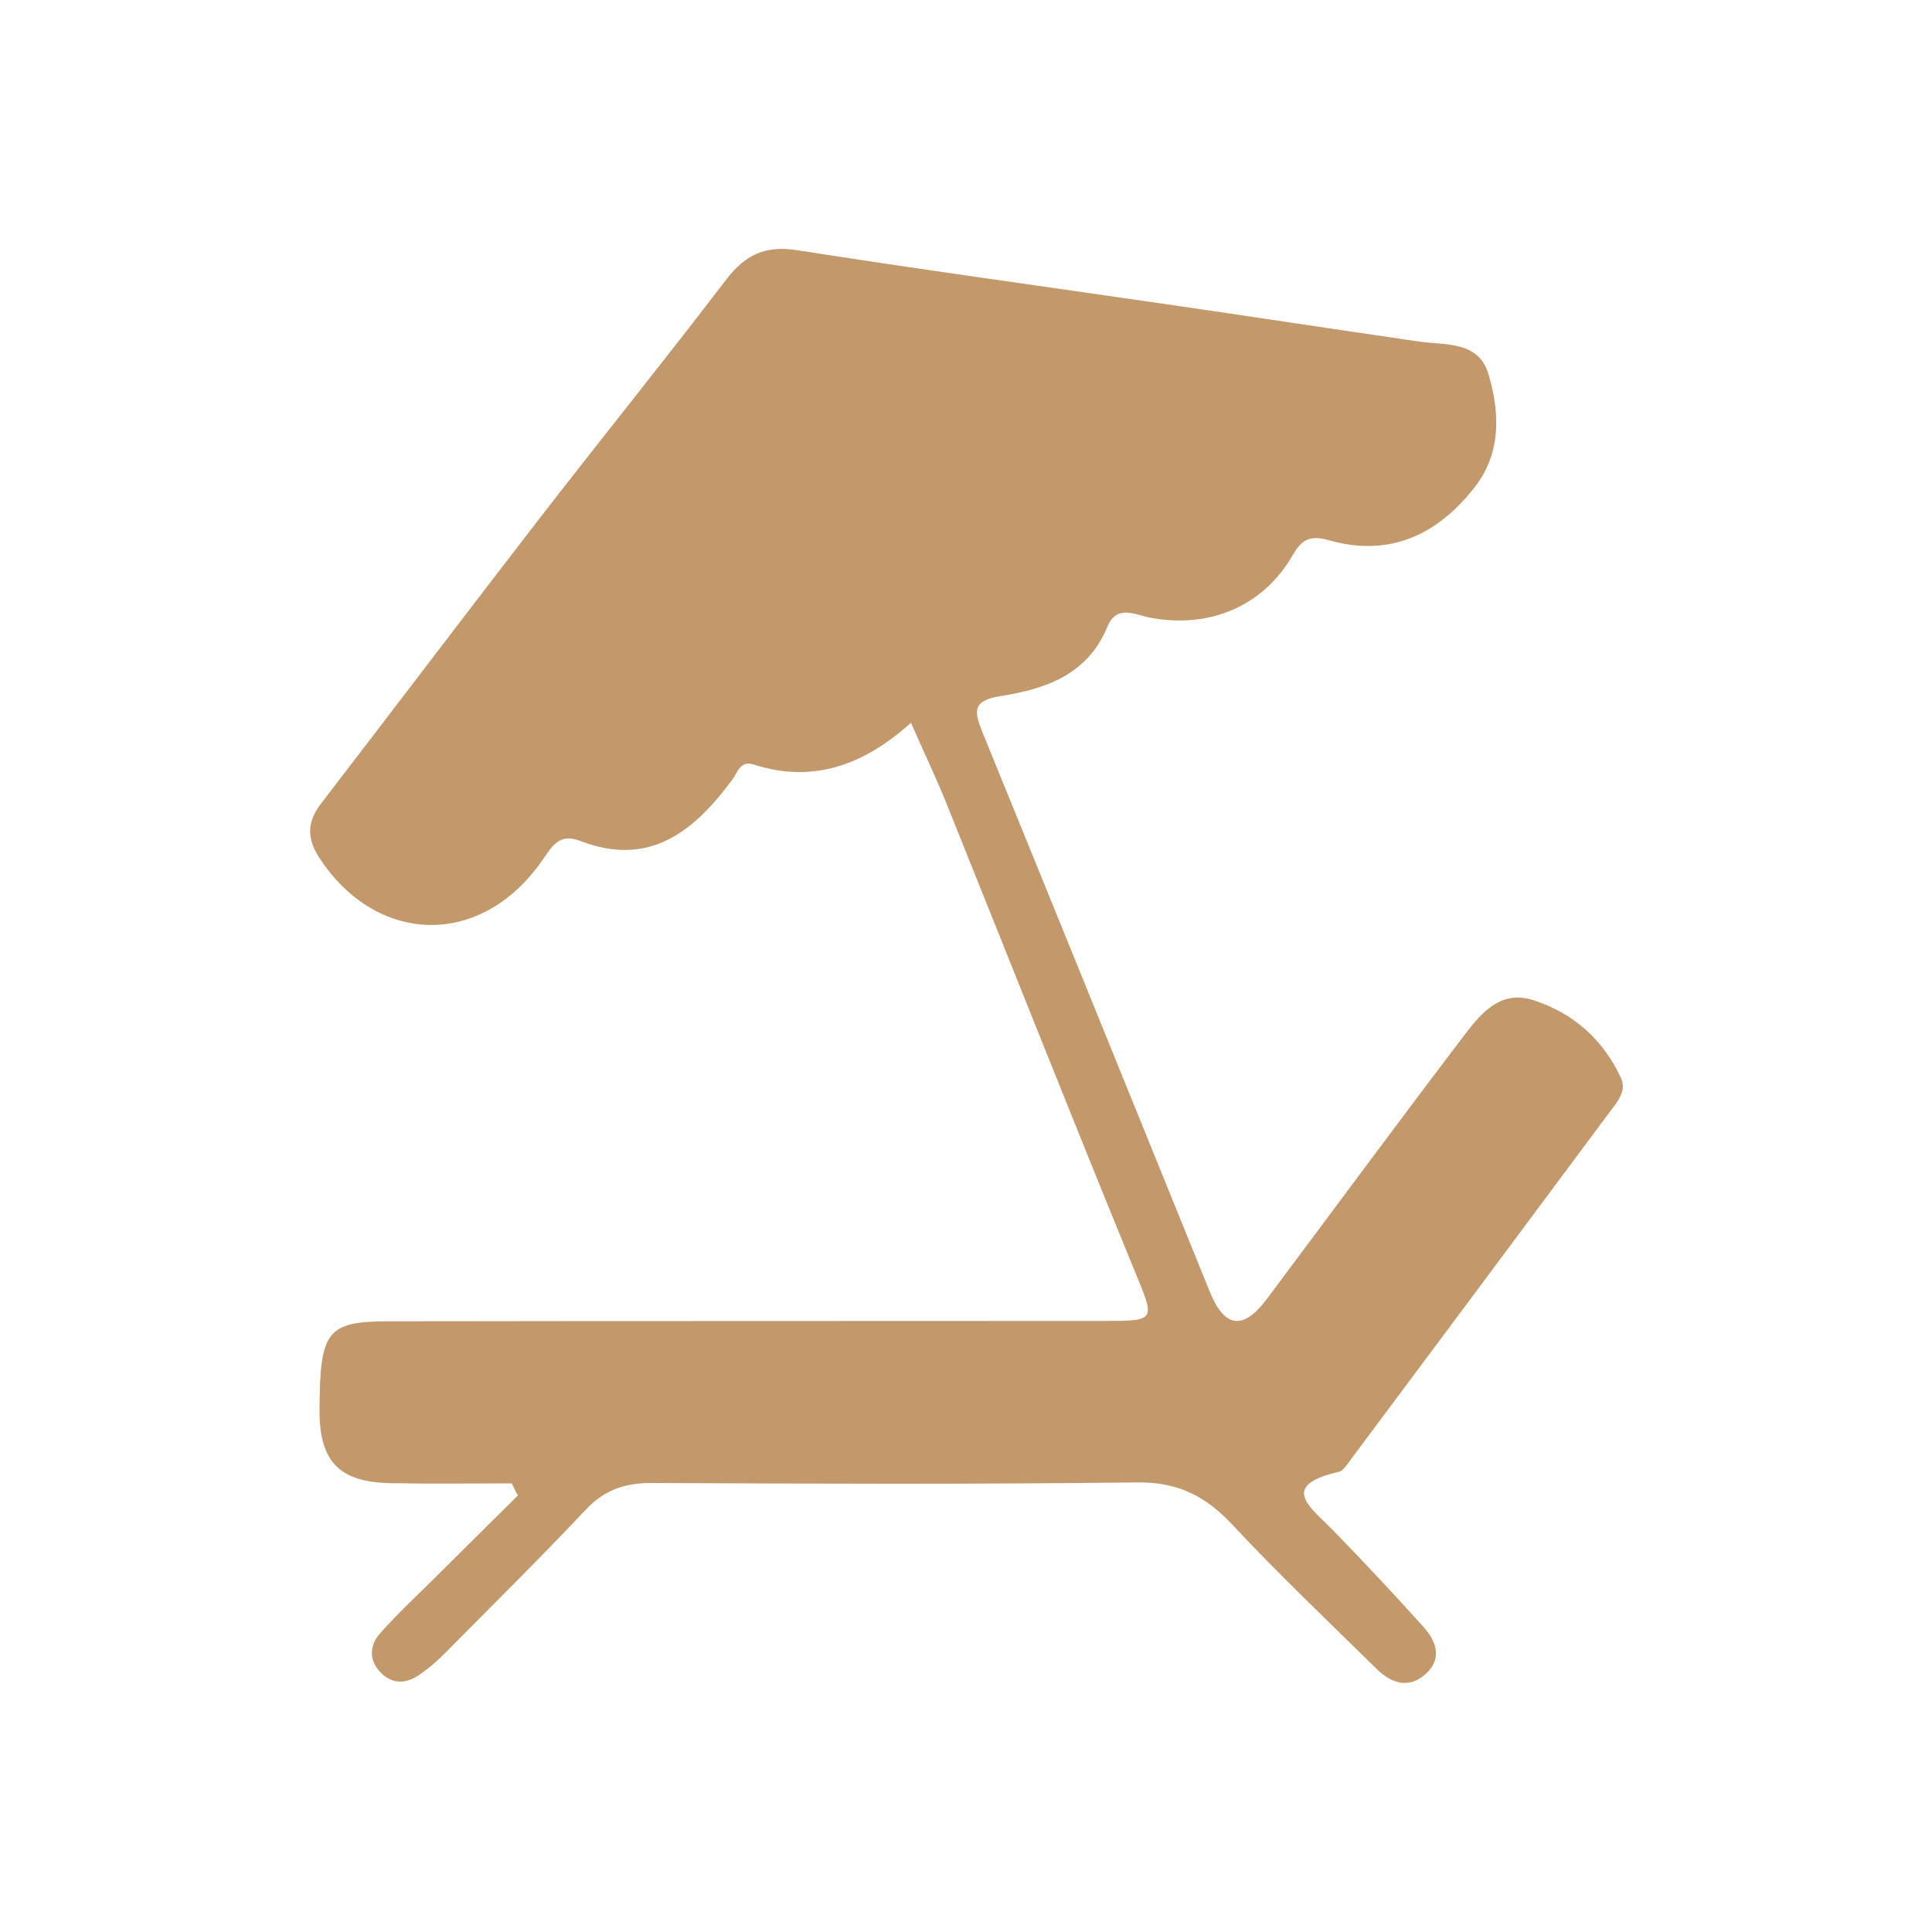 <?xml version="1.0" encoding="utf-8"?>
<!-- Generator: Adobe Illustrator 27.0.0, SVG Export Plug-In . SVG Version: 6.00 Build 0)  -->
<svg version="1.0" id="Layer_1" xmlns="http://www.w3.org/2000/svg" xmlns:xlink="http://www.w3.org/1999/xlink" x="0px" y="0px"
	 viewBox="0 0 100 100" style="enable-background:new 0 0 100 100;" xml:space="preserve">
<style type="text/css">
	.st0{fill:none;}
	.st1{fill:#C3996B;}
</style>
<rect x="0" y="0" class="st0" width="100" height="100"/>
<g id="YfjFiX_00000088852647967735620570000001848289710975175086_">
	<g>
		<path class="st1" d="M26.49,76.78c-2.07,0-4.14,0.03-6.21-0.01c-2.73-0.04-3.76-1.11-3.74-3.82c0.02-4.07,0.37-4.56,3.62-4.56
			c12.32-0.02,24.65-0.01,36.97-0.02c2.75,0,2.66-0.01,1.59-2.61c-3.3-8.05-6.5-16.15-9.75-24.22c-0.54-1.33-1.16-2.63-1.82-4.13
			c-2.41,2.17-5.04,3.16-8.15,2.16c-0.68-0.22-0.81,0.39-1.1,0.79c-1.97,2.66-4.27,4.55-7.86,3.17c-1.11-0.43-1.46,0.27-1.99,1.03
			c-3.23,4.6-8.64,4.3-11.54-0.19c-0.63-0.98-0.62-1.83,0.1-2.77c3.77-4.9,7.5-9.83,11.28-14.72c3.21-4.15,6.51-8.23,9.69-12.4
			c0.99-1.29,2.02-1.79,3.68-1.53c6.32,0.99,12.67,1.86,19,2.78c4.4,0.64,8.8,1.31,13.2,1.95c1.4,0.2,3.09-0.05,3.6,1.74
			c0.57,1.98,0.64,4.02-0.71,5.77c-1.93,2.49-4.42,3.67-7.58,2.77c-0.93-0.26-1.37-0.08-1.87,0.79c-1.53,2.65-4.33,3.8-7.37,3.22
			c-0.8-0.15-1.73-0.71-2.22,0.49c-1.02,2.47-3.22,3.21-5.53,3.57c-1.47,0.23-1.36,0.81-0.93,1.87c3.95,9.67,7.86,19.34,11.79,29.01
			c0.75,1.83,1.72,1.94,2.92,0.34c3.36-4.49,6.69-9.01,10.09-13.48c0.9-1.19,1.93-2.58,3.72-2c2.06,0.66,3.63,2.05,4.54,4.05
			c0.3,0.66-0.22,1.24-0.61,1.76c-4.46,6-8.93,12-13.41,18c-0.17,0.23-0.36,0.55-0.59,0.6c-3.15,0.72-1.45,1.85-0.31,3.02
			c1.6,1.64,3.17,3.32,4.7,5.02c0.69,0.77,0.97,1.69,0.05,2.47c-0.88,0.75-1.77,0.4-2.5-0.32c-2.51-2.47-5.08-4.91-7.48-7.48
			c-1.38-1.47-2.83-2.19-4.9-2.16c-8.36,0.1-16.72,0.07-25.08,0.03c-1.39-0.01-2.47,0.33-3.45,1.37c-2.37,2.52-4.83,4.94-7.26,7.4
			c-0.4,0.41-0.84,0.79-1.31,1.12c-0.73,0.53-1.5,0.56-2.13-0.16c-0.57-0.64-0.46-1.4,0.06-1.97c0.91-1.02,1.91-1.95,2.88-2.91
			c1.41-1.4,2.82-2.81,4.24-4.21C26.68,77.19,26.59,76.99,26.49,76.78z"/>
	</g>
</g>
</svg>
